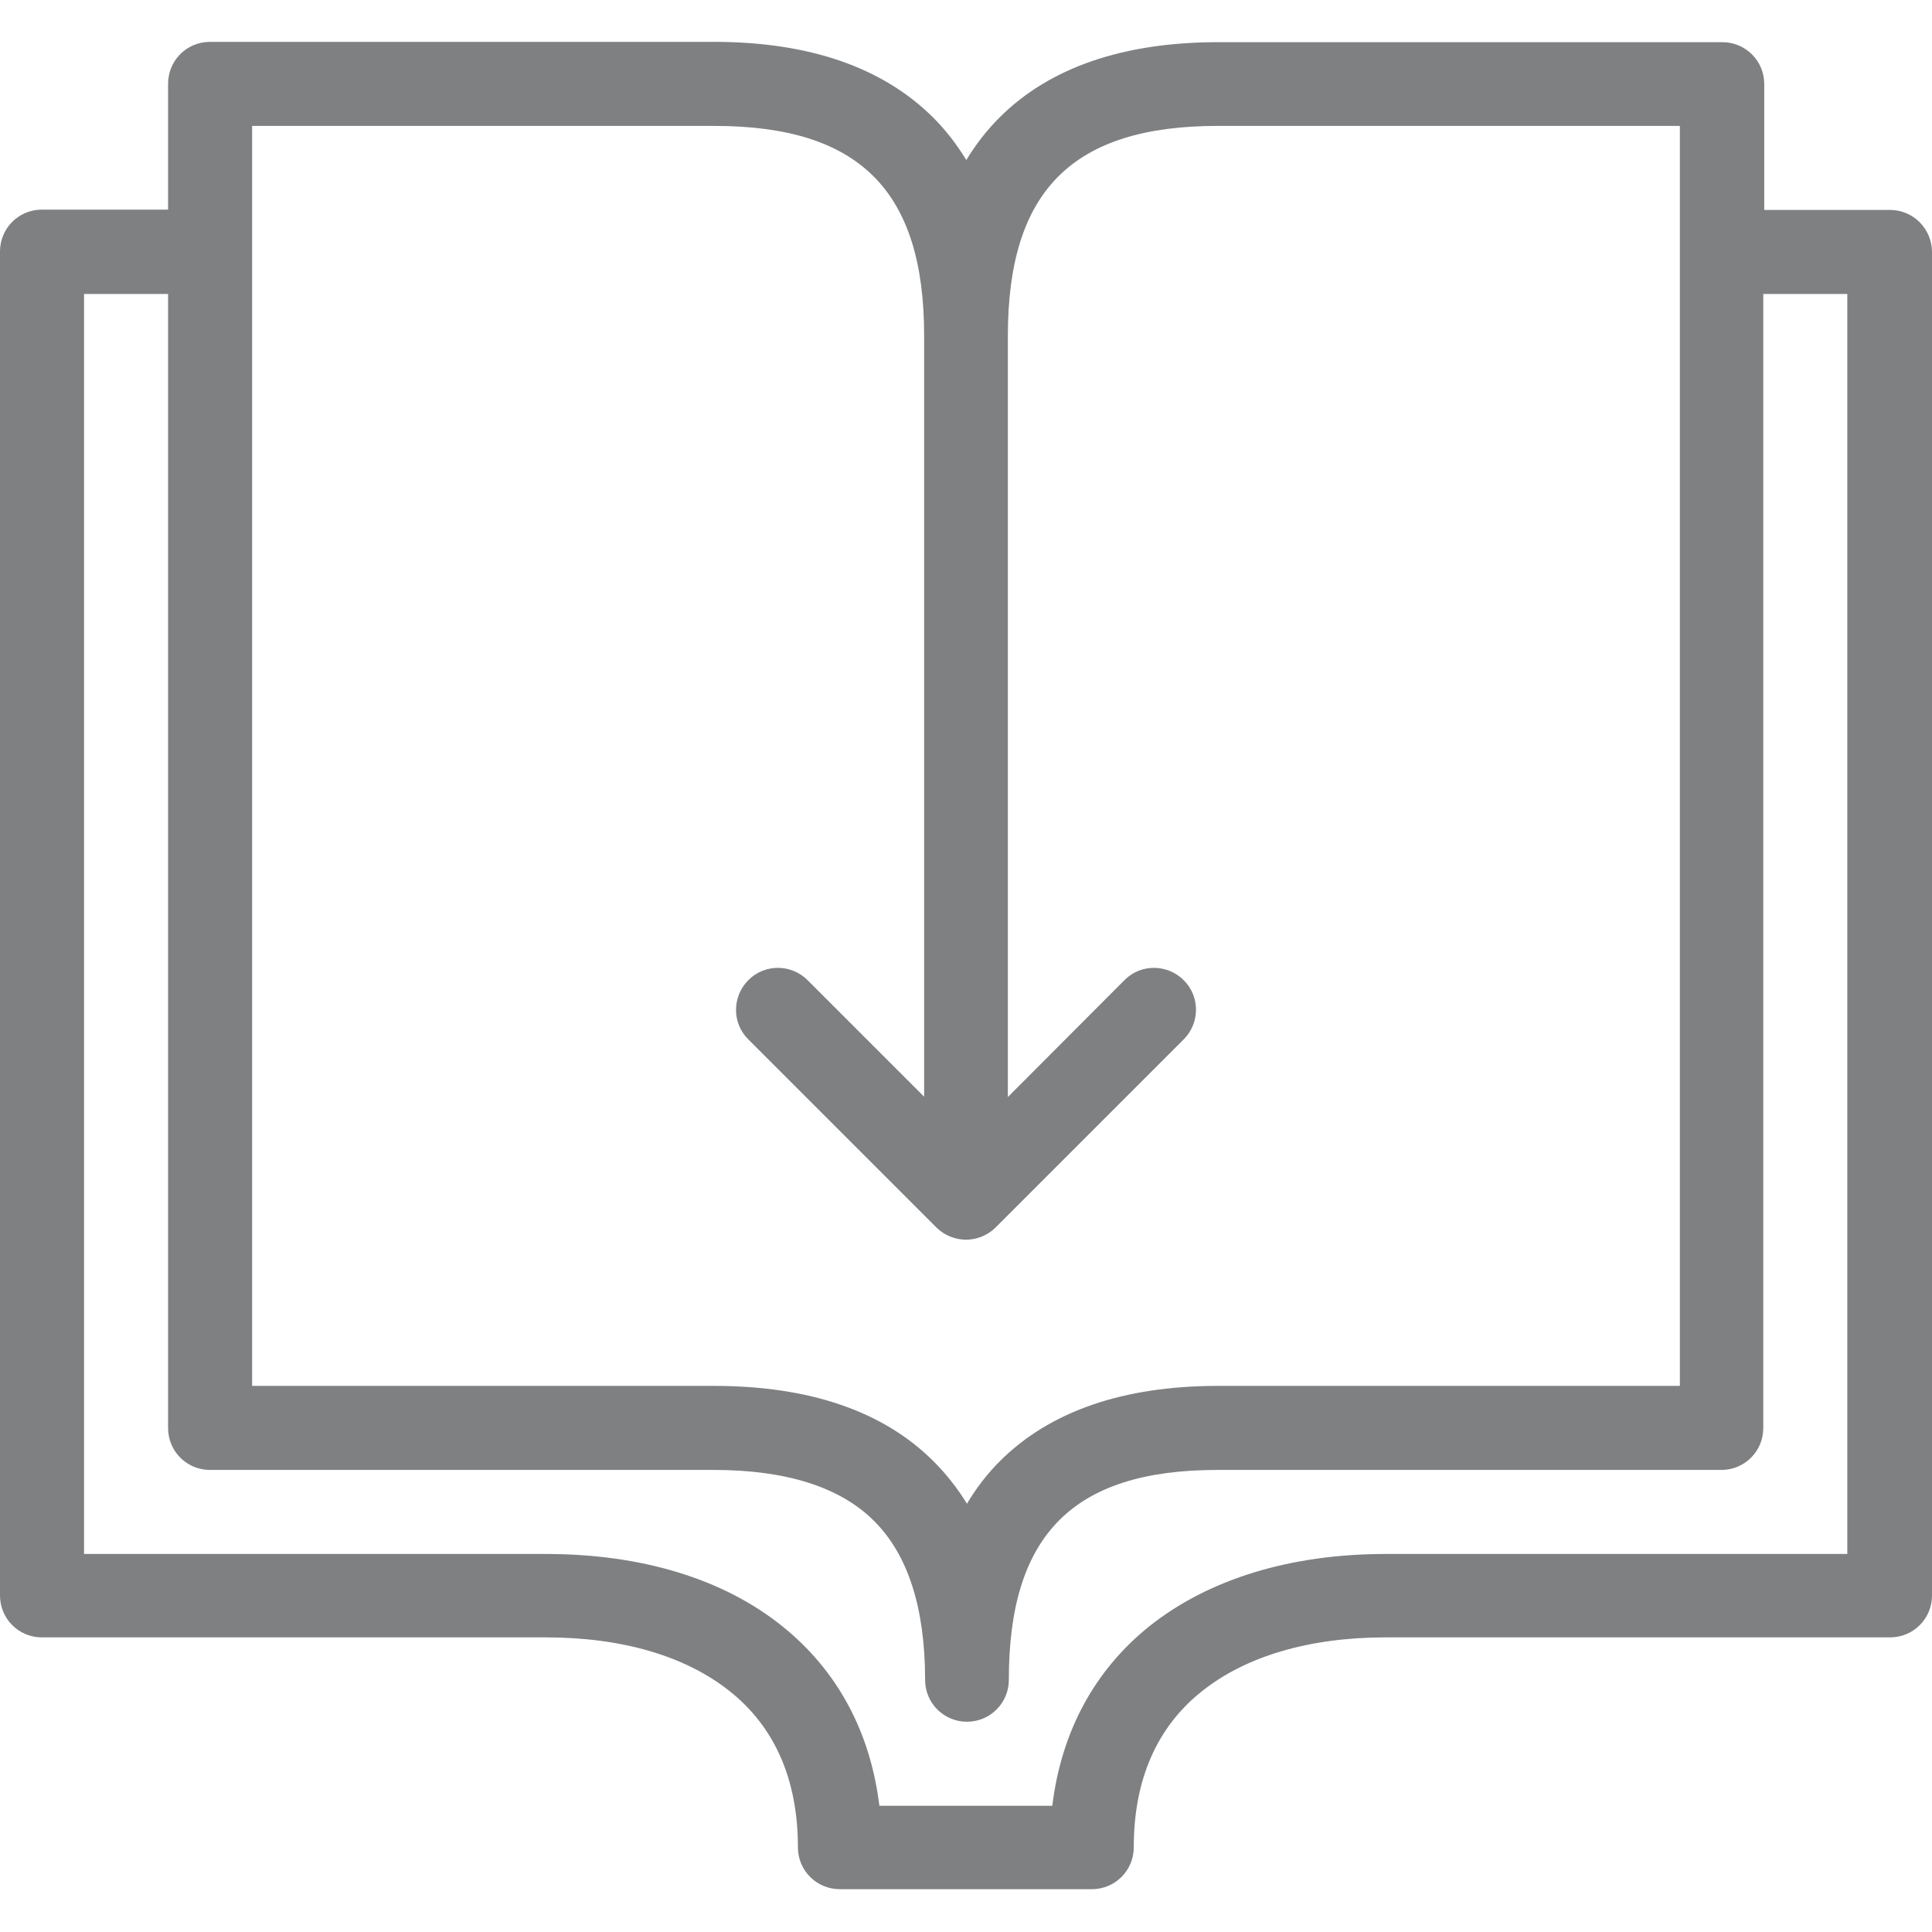 <?xml version="1.0" encoding="utf-8"?>
<!-- Generator: Adobe Illustrator 21.1.0, SVG Export Plug-In . SVG Version: 6.00 Build 0)  -->
<svg version="1.1" id="Layer_1" xmlns="http://www.w3.org/2000/svg" xmlns:xlink="http://www.w3.org/1999/xlink" x="0px" y="0px"
	 viewBox="0 0 600 600" style="enable-background:new 0 0 600 600;" xml:space="preserve">
<style type="text/css">
	.st0{fill:#7E8082;}
</style>
<path class="st0" d="M587,65.2h-39.1V26.1c0-7.2-5.8-13-13-13H378.3c-29.5,0-52.4,7.9-67.9,23.4c-3.9,3.9-7.4,8.4-10.3,13.2
	c-3-4.9-6.4-9.3-10.3-13.2C274.1,20.9,251.3,13,221.7,13H65.2c-7.2,0-13,5.8-13,13v39.1H13c-7.2,0-13,5.8-13,13v417.4
	c0,7.2,5.8,13,13,13h156.5c23.7,0,43.4,5.8,57.1,16.7c14.1,11.2,21.2,27.6,21.2,48.5c0,7.2,5.8,13,13,13h78.3c7.2,0,13-5.8,13-13
	c0-20.9,7.1-37.3,21.2-48.5c13.7-10.9,33.4-16.7,57.1-16.7H587c7.2,0,13-5.8,13-13V78.3C600,71.1,594.2,65.2,587,65.2z M78.3,39.1
	h143.5c45.1,0,65.2,20.1,65.2,65.2v236.3l-36.2-36.2c-5.1-5.1-13.4-5.1-18.4,0c-5.1,5.1-5.1,13.4,0,18.4l58.4,58.4
	c2.4,2.4,5.8,3.8,9.2,3.8s6.8-1.4,9.2-3.8l58.4-58.4c5.1-5.1,5.1-13.4,0-18.4c-5.1-5.1-13.4-5.1-18.4,0L313,340.7V104.3
	c0-45.1,20.1-65.2,65.2-65.2h143.5v391.3H378.3c-29.5,0-52.3,7.9-67.8,23.4c-3.9,3.9-7.3,8.3-10.2,13.2c-3-4.9-6.5-9.3-10.5-13.3
	c-15.6-15.5-38.5-23.3-68.1-23.3H78.3V39.1z M573.9,482.6H430.4c-29.7,0-55,7.8-73.4,22.4c-17.1,13.7-27.4,32.8-30.2,55.8h-53.7
	c-2.8-23-13.1-42.1-30.2-55.8c-18.3-14.7-43.7-22.4-73.4-22.4H26.1V91.3h26.1v352.2c0,7.2,5.8,13,13,13h156.5
	c22.4,0,39.2,5.3,49.7,15.8c10.6,10.5,15.9,27.1,15.9,49.4c0,7.2,5.8,13,13,13c7.2,0,13-5.8,13-13c0-45.1,20-65.2,64.8-65.2h156.5
	c7.2,0,13-5.8,13-13V91.3h26.1V482.6z"/>
</svg>
